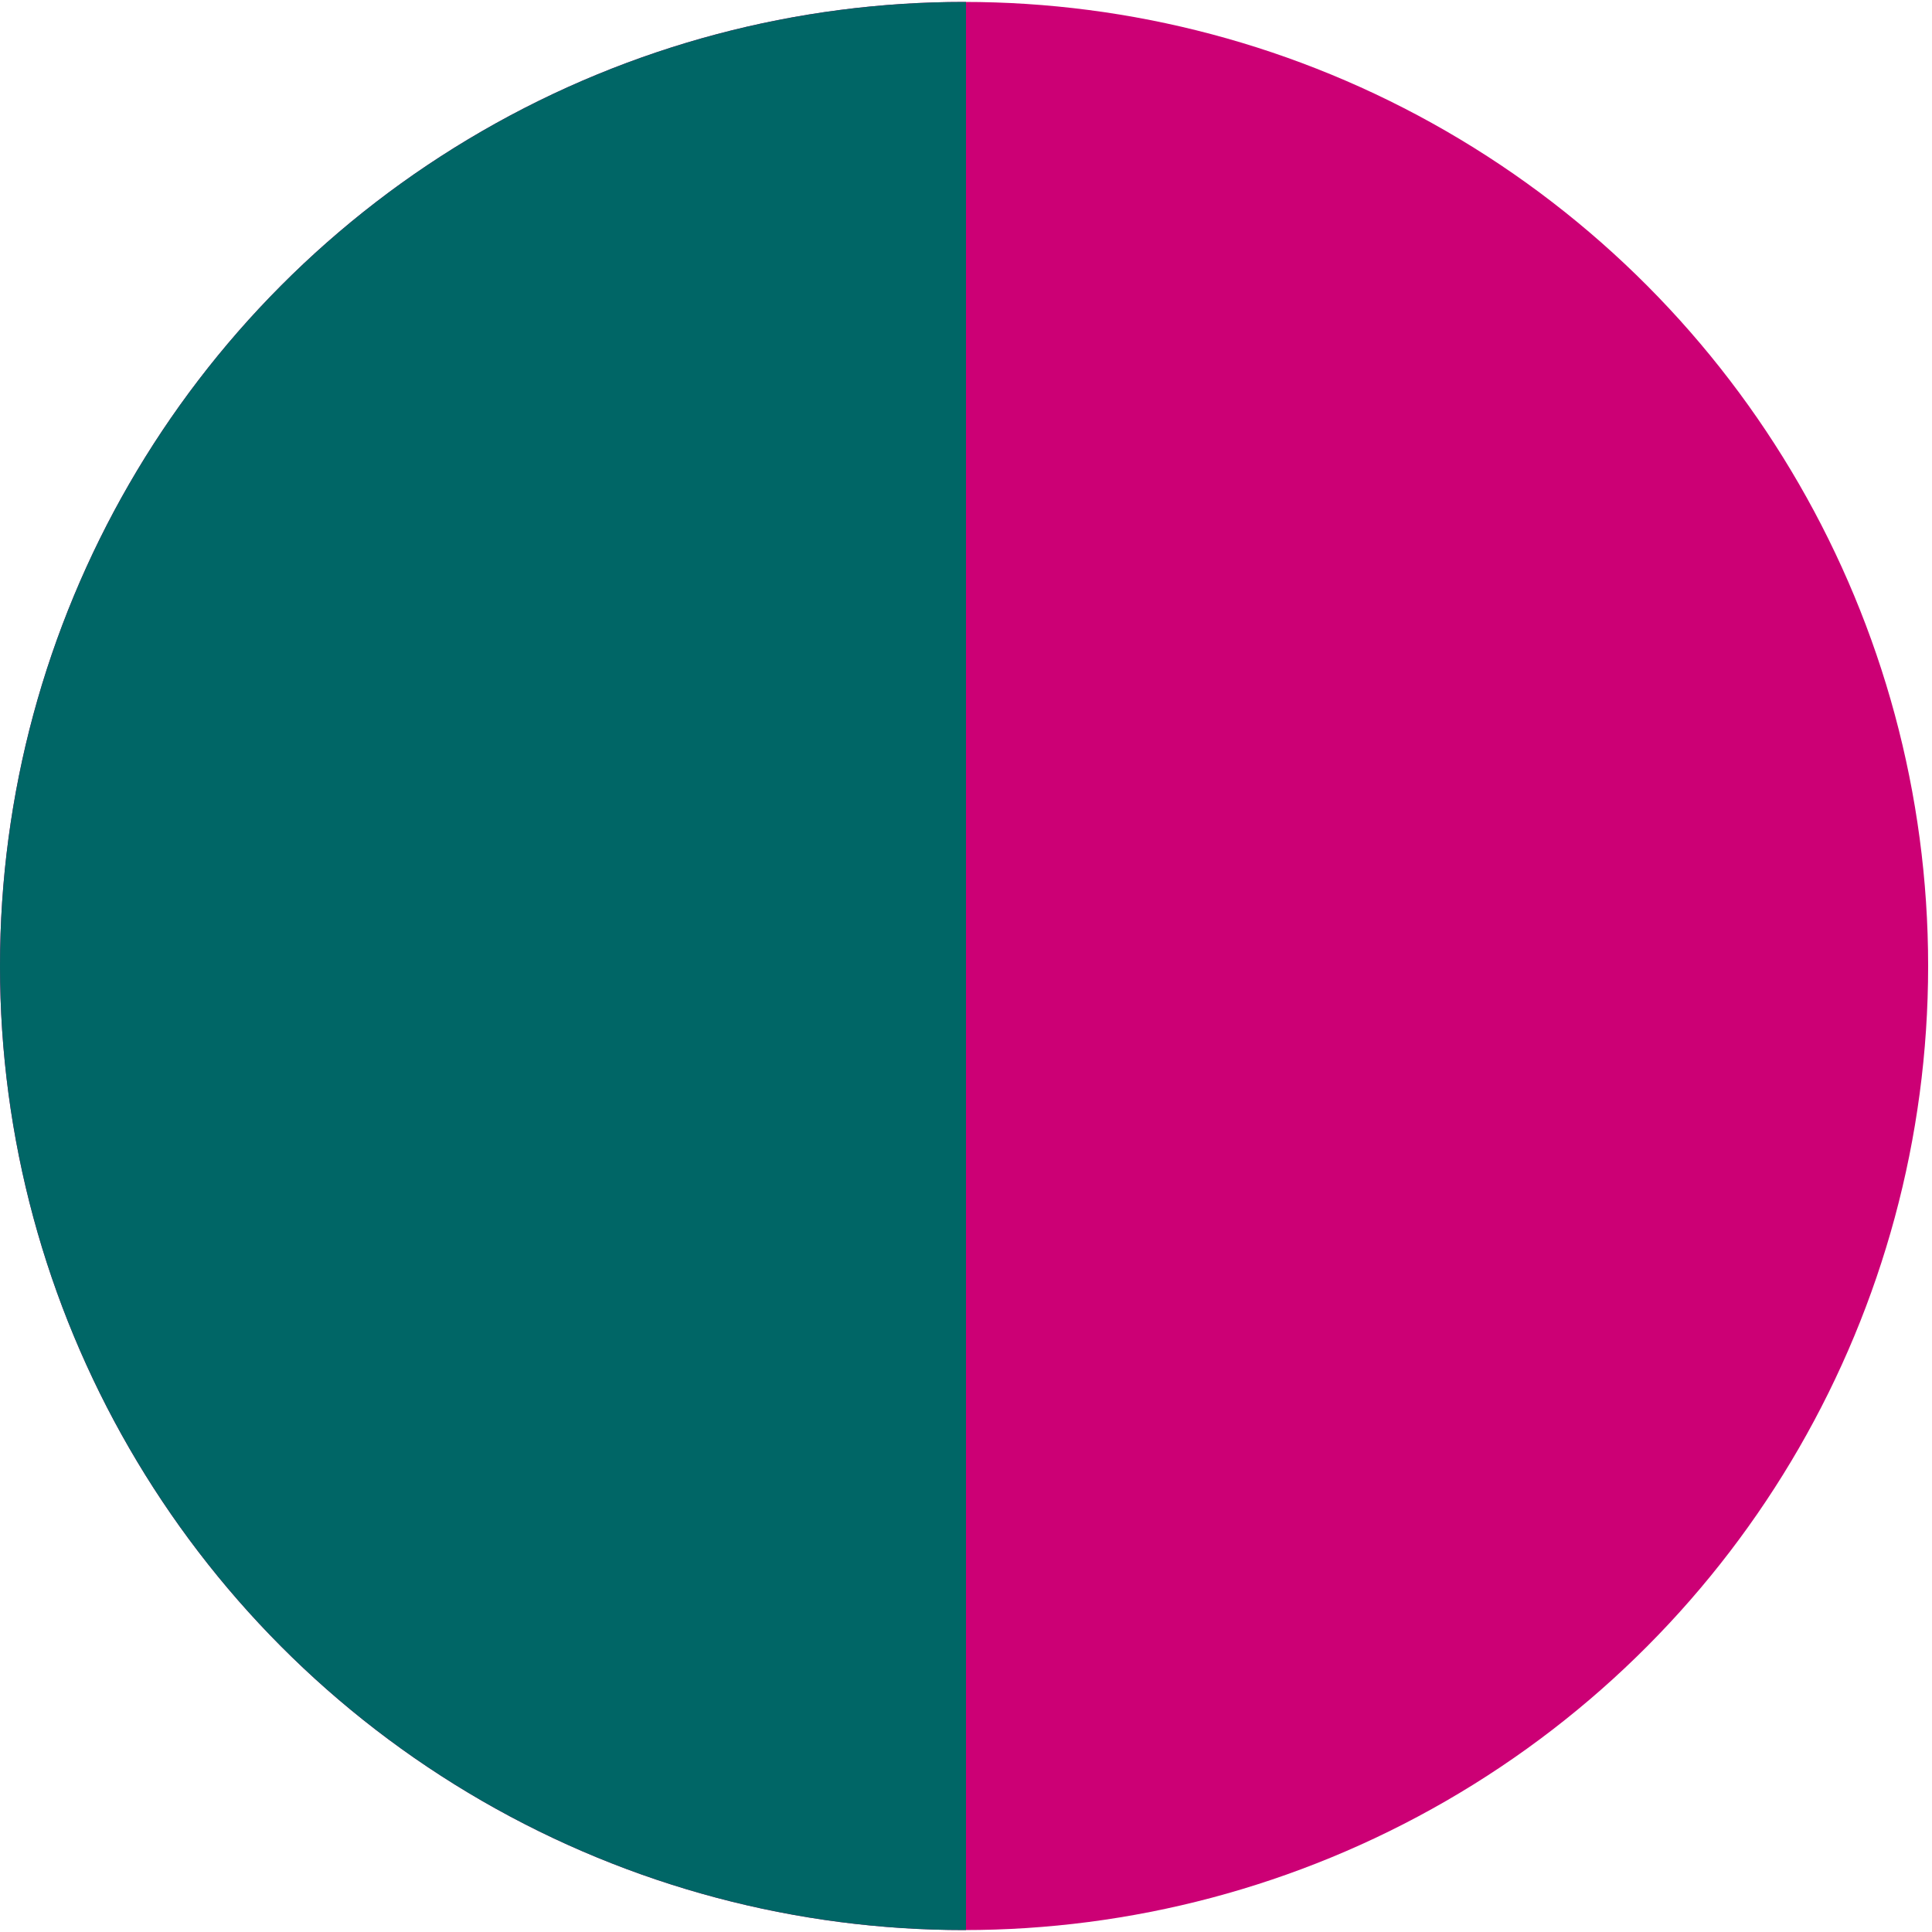 <?xml version="1.0" encoding="utf-8"?>
<!-- Generator: Adobe Illustrator 25.2.3, SVG Export Plug-In . SVG Version: 6.00 Build 0)  -->
<svg version="1.1" id="レイヤー_1" xmlns="http://www.w3.org/2000/svg" xmlns:xlink="http://www.w3.org/1999/xlink" x="0px"
	 y="0px" viewBox="0 0 100 100" style="enable-background:new 0 0 100 100;" xml:space="preserve">
<style type="text/css">
	.st0{fill:#CC0075;}
	.st1{clip-path:url(#SVGID_2_);fill:#006666;}
</style>
<circle class="st0" cx="49.9" cy="50" r="49.9"/>
<g>
	<defs>
		<rect id="SVGID_1_" x="-2.3" y="-2.6" width="52.3" height="105"/>
	</defs>
	<clipPath id="SVGID_2_">
		<use xlink:href="#SVGID_1_"  style="overflow:visible;"/>
	</clipPath>
	<circle class="st1" cx="49.9" cy="50" r="49.9"/>
</g>
</svg>
